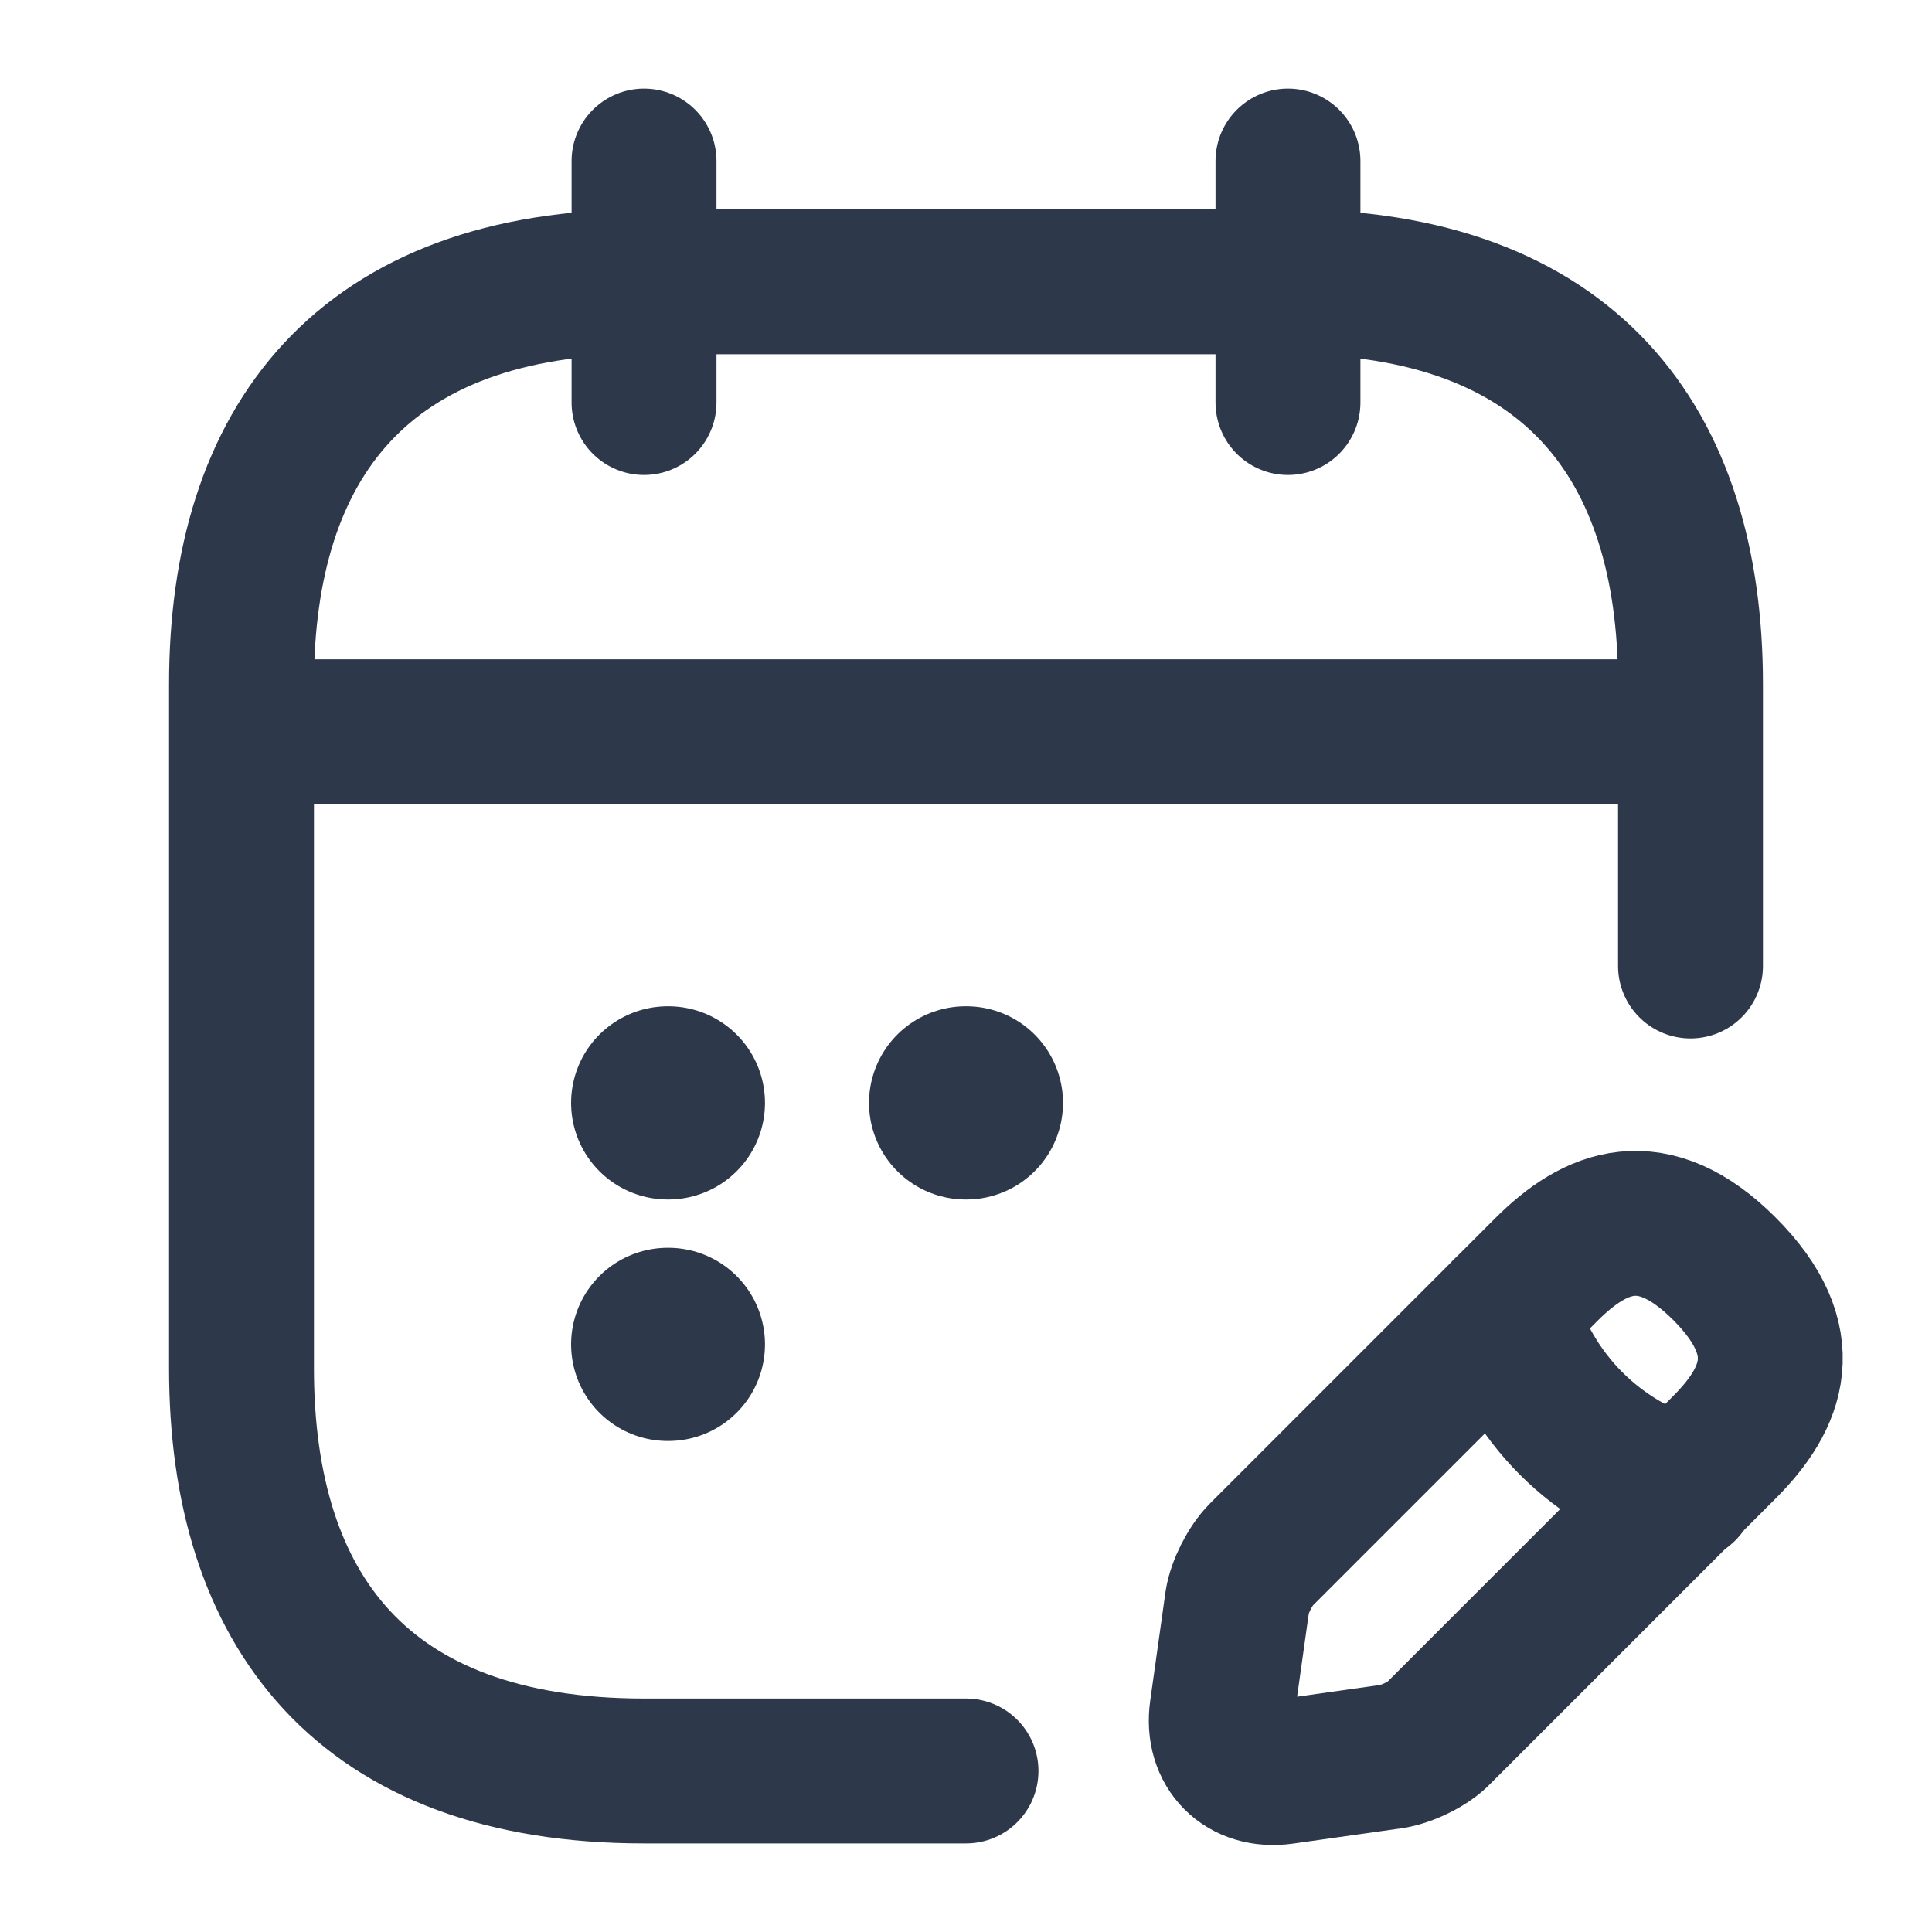 <svg width="20" height="20" viewBox="0 0 20 20" fill="none" xmlns="http://www.w3.org/2000/svg">
<path d="M6.667 1.667V4.167" stroke="#2D394B" stroke-width="1.5" stroke-miterlimit="10" stroke-linecap="round" stroke-linejoin="round"/>
<path d="M13.333 1.667V4.167" stroke="#2D394B" stroke-width="1.5" stroke-miterlimit="10" stroke-linecap="round" stroke-linejoin="round"/>
<path d="M2.917 7.575H17.083" stroke="#2D394B" stroke-width="1.5" stroke-miterlimit="10" stroke-linecap="round" stroke-linejoin="round"/>
<path d="M16.008 13.142L13.058 16.092C12.942 16.208 12.833 16.425 12.808 16.583L12.65 17.708C12.592 18.117 12.875 18.4 13.283 18.342L14.408 18.183C14.567 18.158 14.792 18.05 14.9 17.933L17.85 14.983C18.358 14.475 18.6 13.883 17.85 13.133C17.108 12.392 16.517 12.633 16.008 13.142Z" stroke="#2D394B" stroke-width="1.5" stroke-miterlimit="10" stroke-linecap="round" stroke-linejoin="round"/>
<path d="M15.583 13.567C15.833 14.467 16.533 15.167 17.433 15.417" stroke="#2D394B" stroke-width="1.5" stroke-miterlimit="10" stroke-linecap="round" stroke-linejoin="round"/>
<path d="M10 18.333H6.667C3.75 18.333 2.5 16.667 2.5 14.167V7.083C2.5 4.583 3.75 2.917 6.667 2.917H13.333C16.25 2.917 17.5 4.583 17.5 7.083V10" stroke="#2D394B" stroke-width="1.5" stroke-miterlimit="10" stroke-linecap="round" stroke-linejoin="round"/>
<path d="M9.996 11.417H10.004" stroke="#2D394B" stroke-width="2" stroke-linecap="round" stroke-linejoin="round"/>
<path d="M6.912 11.417H6.919" stroke="#2D394B" stroke-width="2" stroke-linecap="round" stroke-linejoin="round"/>
<path d="M6.912 13.917H6.919" stroke="#2D394B" stroke-width="2" stroke-linecap="round" stroke-linejoin="round"/>
</svg>
